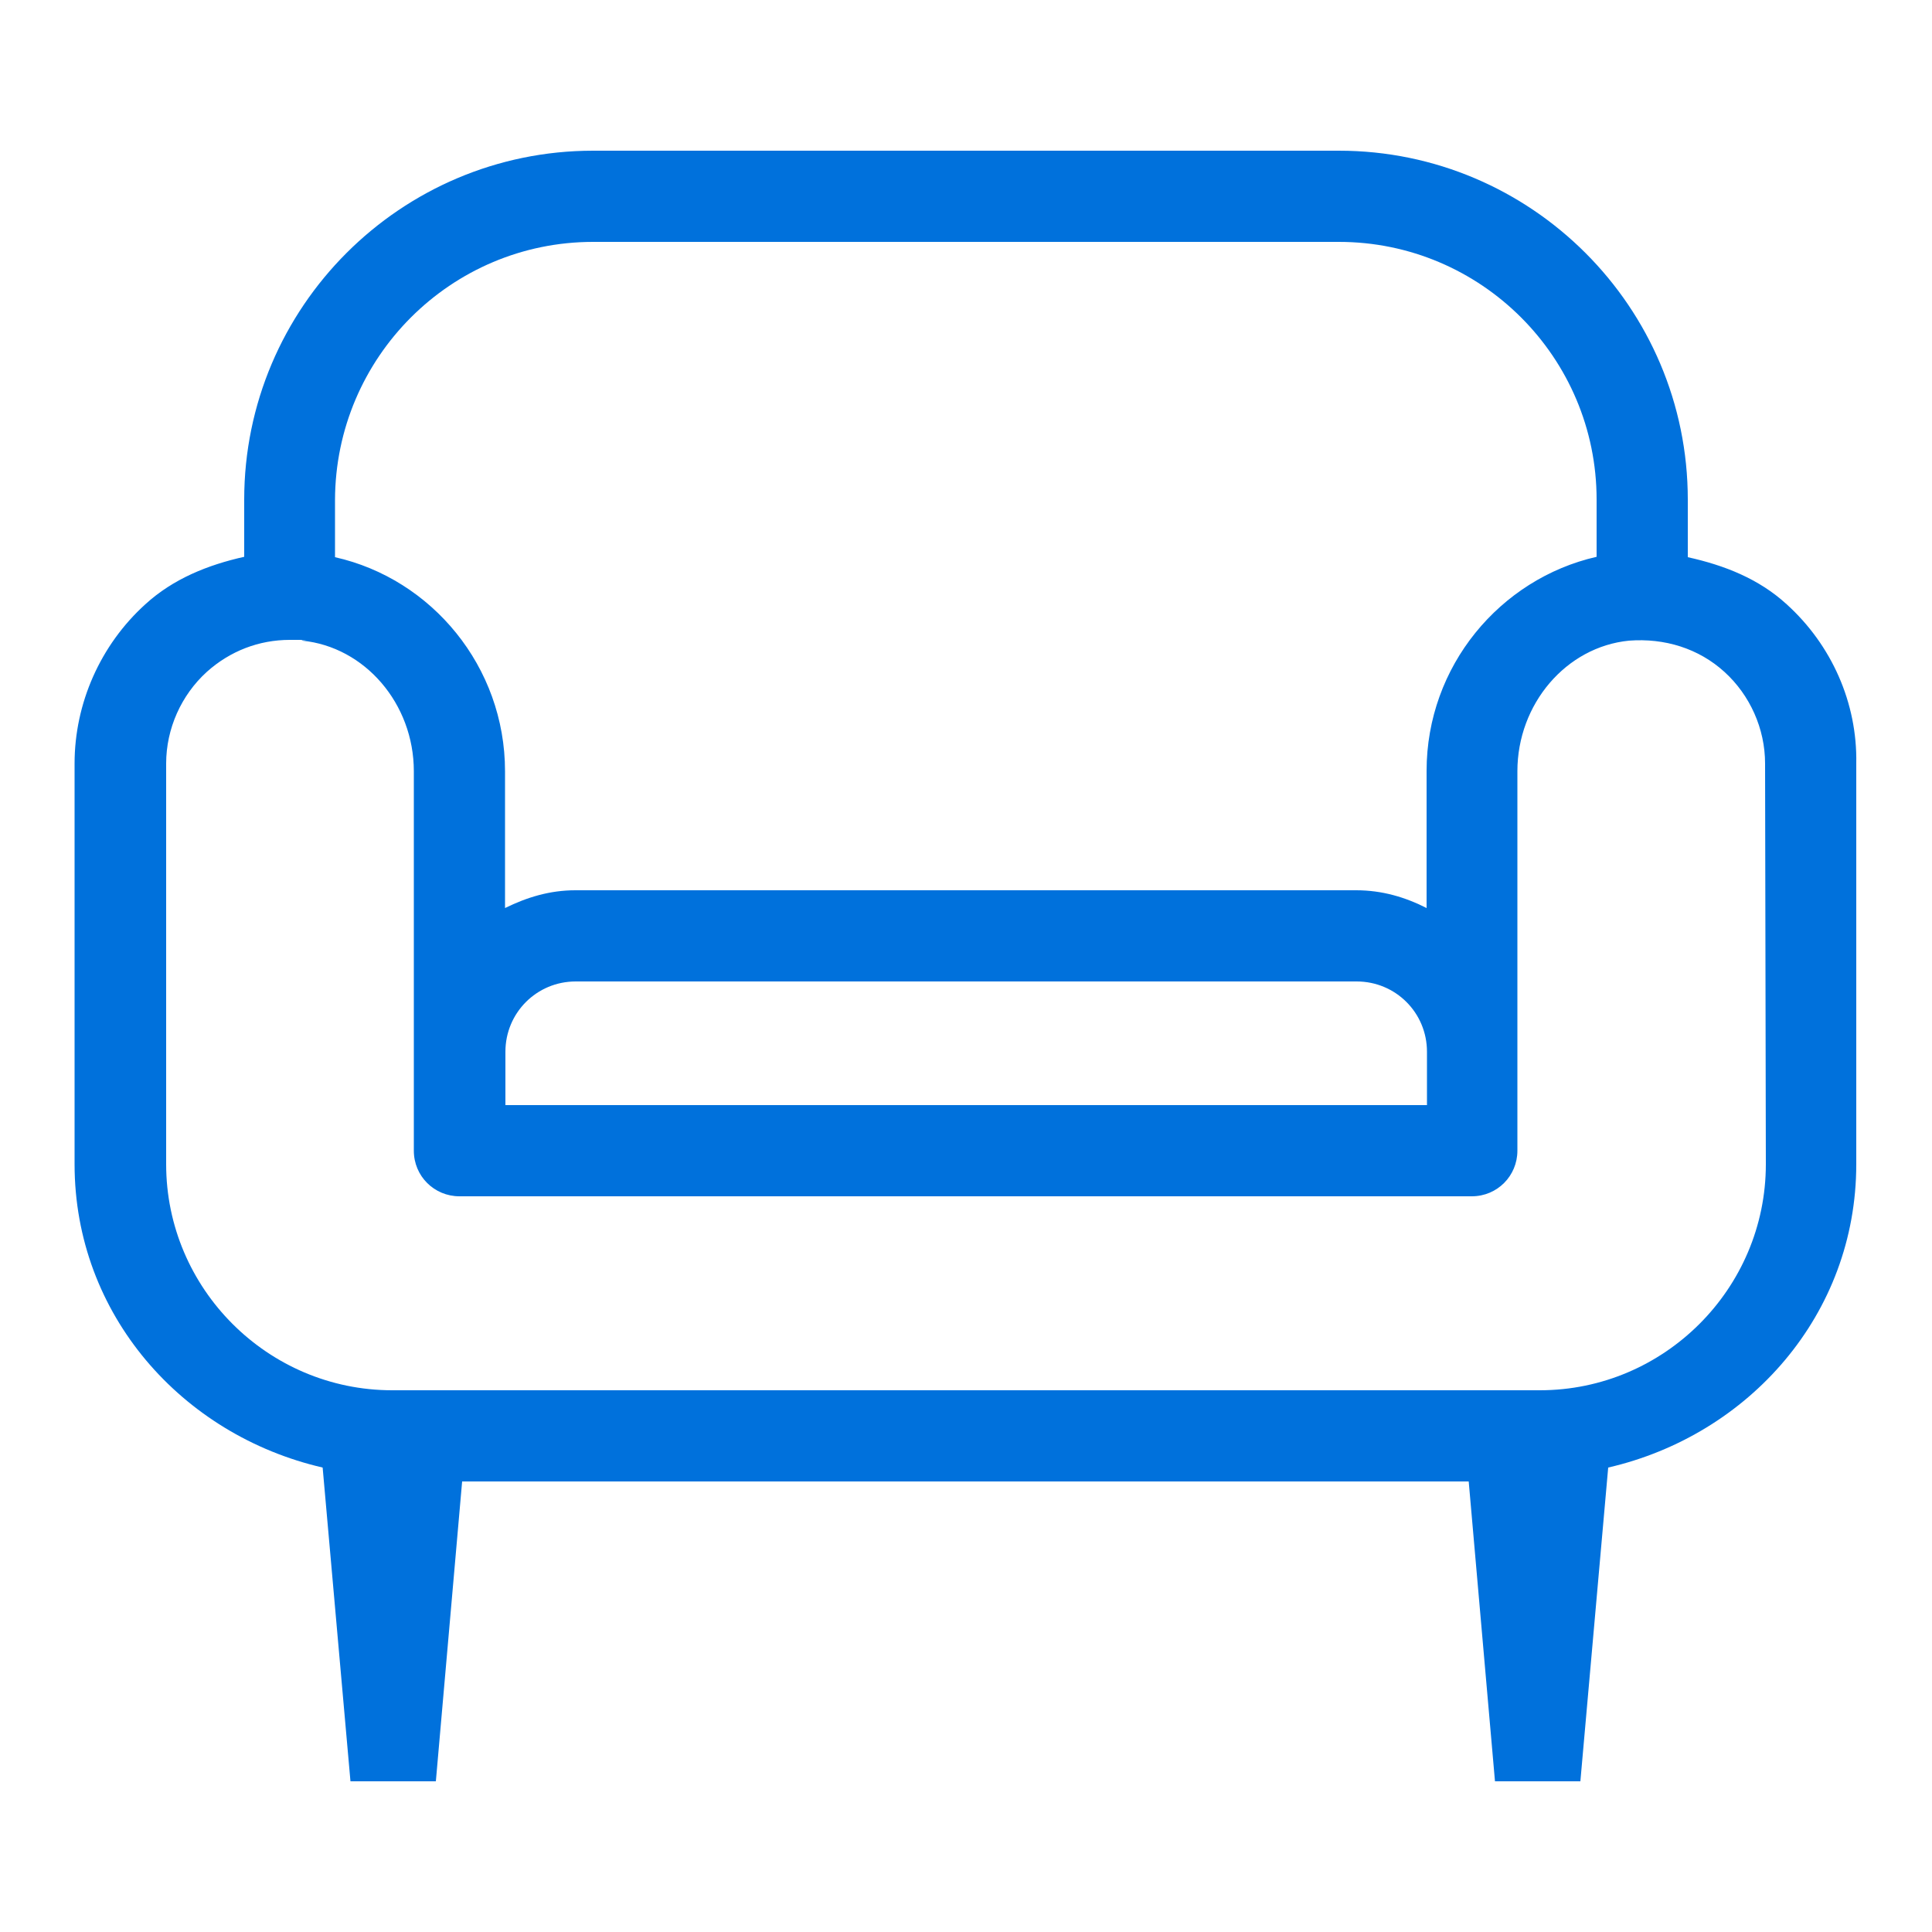 <?xml version="1.0" encoding="UTF-8"?>
<svg id="Capa_1" xmlns="http://www.w3.org/2000/svg" version="1.1" viewBox="0 0 500 500">
  <!-- Generator: Adobe Illustrator 29.0.0, SVG Export Plug-In . SVG Version: 2.1.0 Build 186)  -->
  <defs>
    <style>
      .st0 {
        fill: #0071dc;
        fill-rule: evenodd;
      }
    </style>
  </defs>
  <path class="st0" d="M457,301.3c0,32.2-26.3,58.5-58.5,58.5H101.5c-32.2,0-58.5-26.3-58.5-58.5v-103.7c0-9,3.9-17.7,10.5-23.7,6-5.4,13.5-8.3,21.5-8.3s2.1,0,3.2.2c16.2,1.6,28.9,16.3,28.9,33.8v98.2h0c0,6.6,5.3,11.8,11.8,11.8h262c6.6,0,11.8-5.3,11.8-11.8h0v-98.2c0-17.4,12.6-32.2,28.9-33.8,9.2-.7,18,2,24.7,8.1,6.6,6,10.5,14.7,10.5,23.7l.2,103.7h0ZM130.8,286v-13.8c0-10.1,8.1-18.2,18.2-18.2h202.1c10.1,0,18.2,8.1,18.2,18.2v13.8h-238.5ZM153.5,62.6h193c36.8,0,66.7,29.9,66.7,66.7v14.8c-25,5.7-44,28.3-44,55.4v35.5c-5.5-2.8-11.5-4.6-18.2-4.6h-202.1c-6.6,0-12.5,1.8-18.2,4.6v-35.4c0-27.1-19-49.8-44-55.4v-14.8c.1-36.9,30-66.8,66.8-66.8ZM462.4,156.4c-7.2-6.6-16.1-10.1-25.6-12.2v-14.9c0-49.8-40.5-90.3-90.3-90.3h-193c-49.8,0-90.3,40.5-90.3,90.3v14.8c-9.4,2.1-18.4,5.7-25.6,12.3-11.6,10.5-18.3,25.6-18.3,41.2v103.7c0,38.9,27.8,70.1,64.2,78.5l7.2,81.2h22.1l6.8-77.6h260.5l6.8,77.6h22.1l7.2-81.2c36.4-8.4,64.2-39.6,64.2-78.5v-103.7c.3-15.7-6.4-30.7-18-41.2Z"/>
</svg>